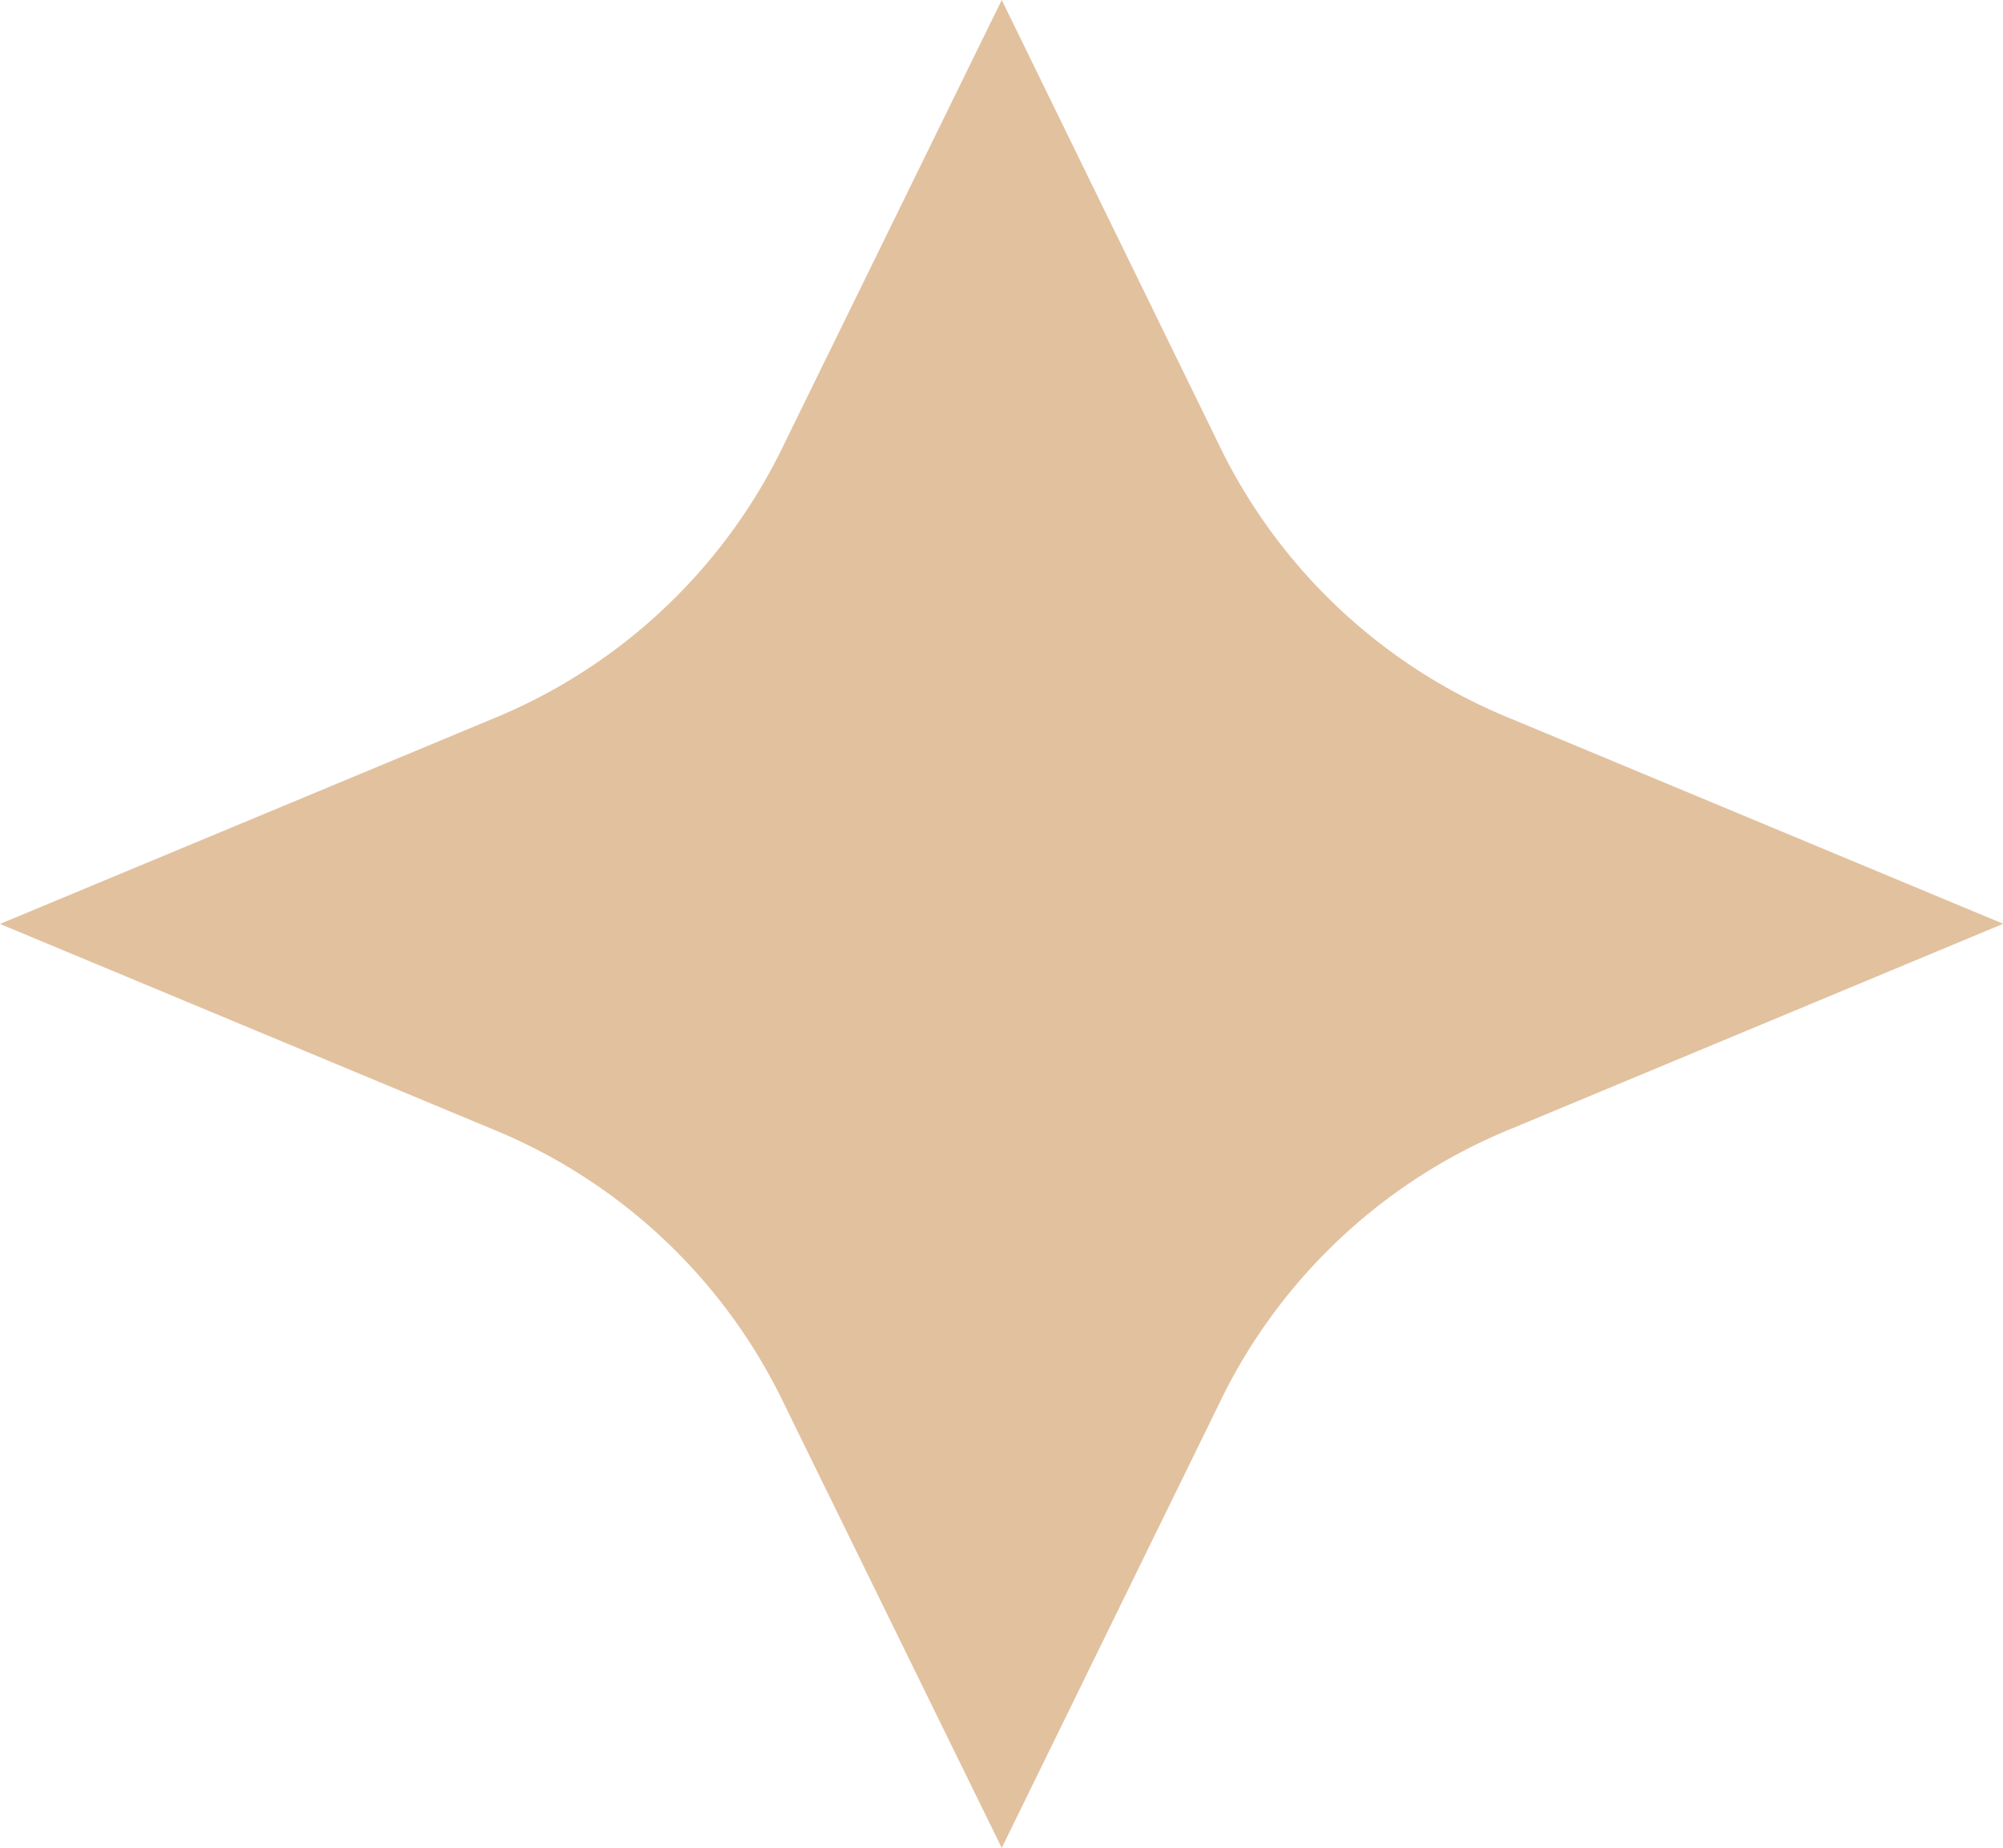 <svg xmlns="http://www.w3.org/2000/svg" width="37.991" height="35.056" viewBox="0 0 37.991 35.056"><defs><style>.a{fill:#e2c19f;isolation:isolate;}</style></defs><path class="a" d="M14.787,8.6a10.562,10.562,0,0,1-5.47,5.048L0,17.528l9.317,3.883a10.562,10.562,0,0,1,5.47,5.048L19,35.056l4.208-8.6a10.562,10.562,0,0,1,5.47-5.048l9.317-3.883-9.317-3.883A10.562,10.562,0,0,1,23.2,8.6L19,0Z"/></svg>